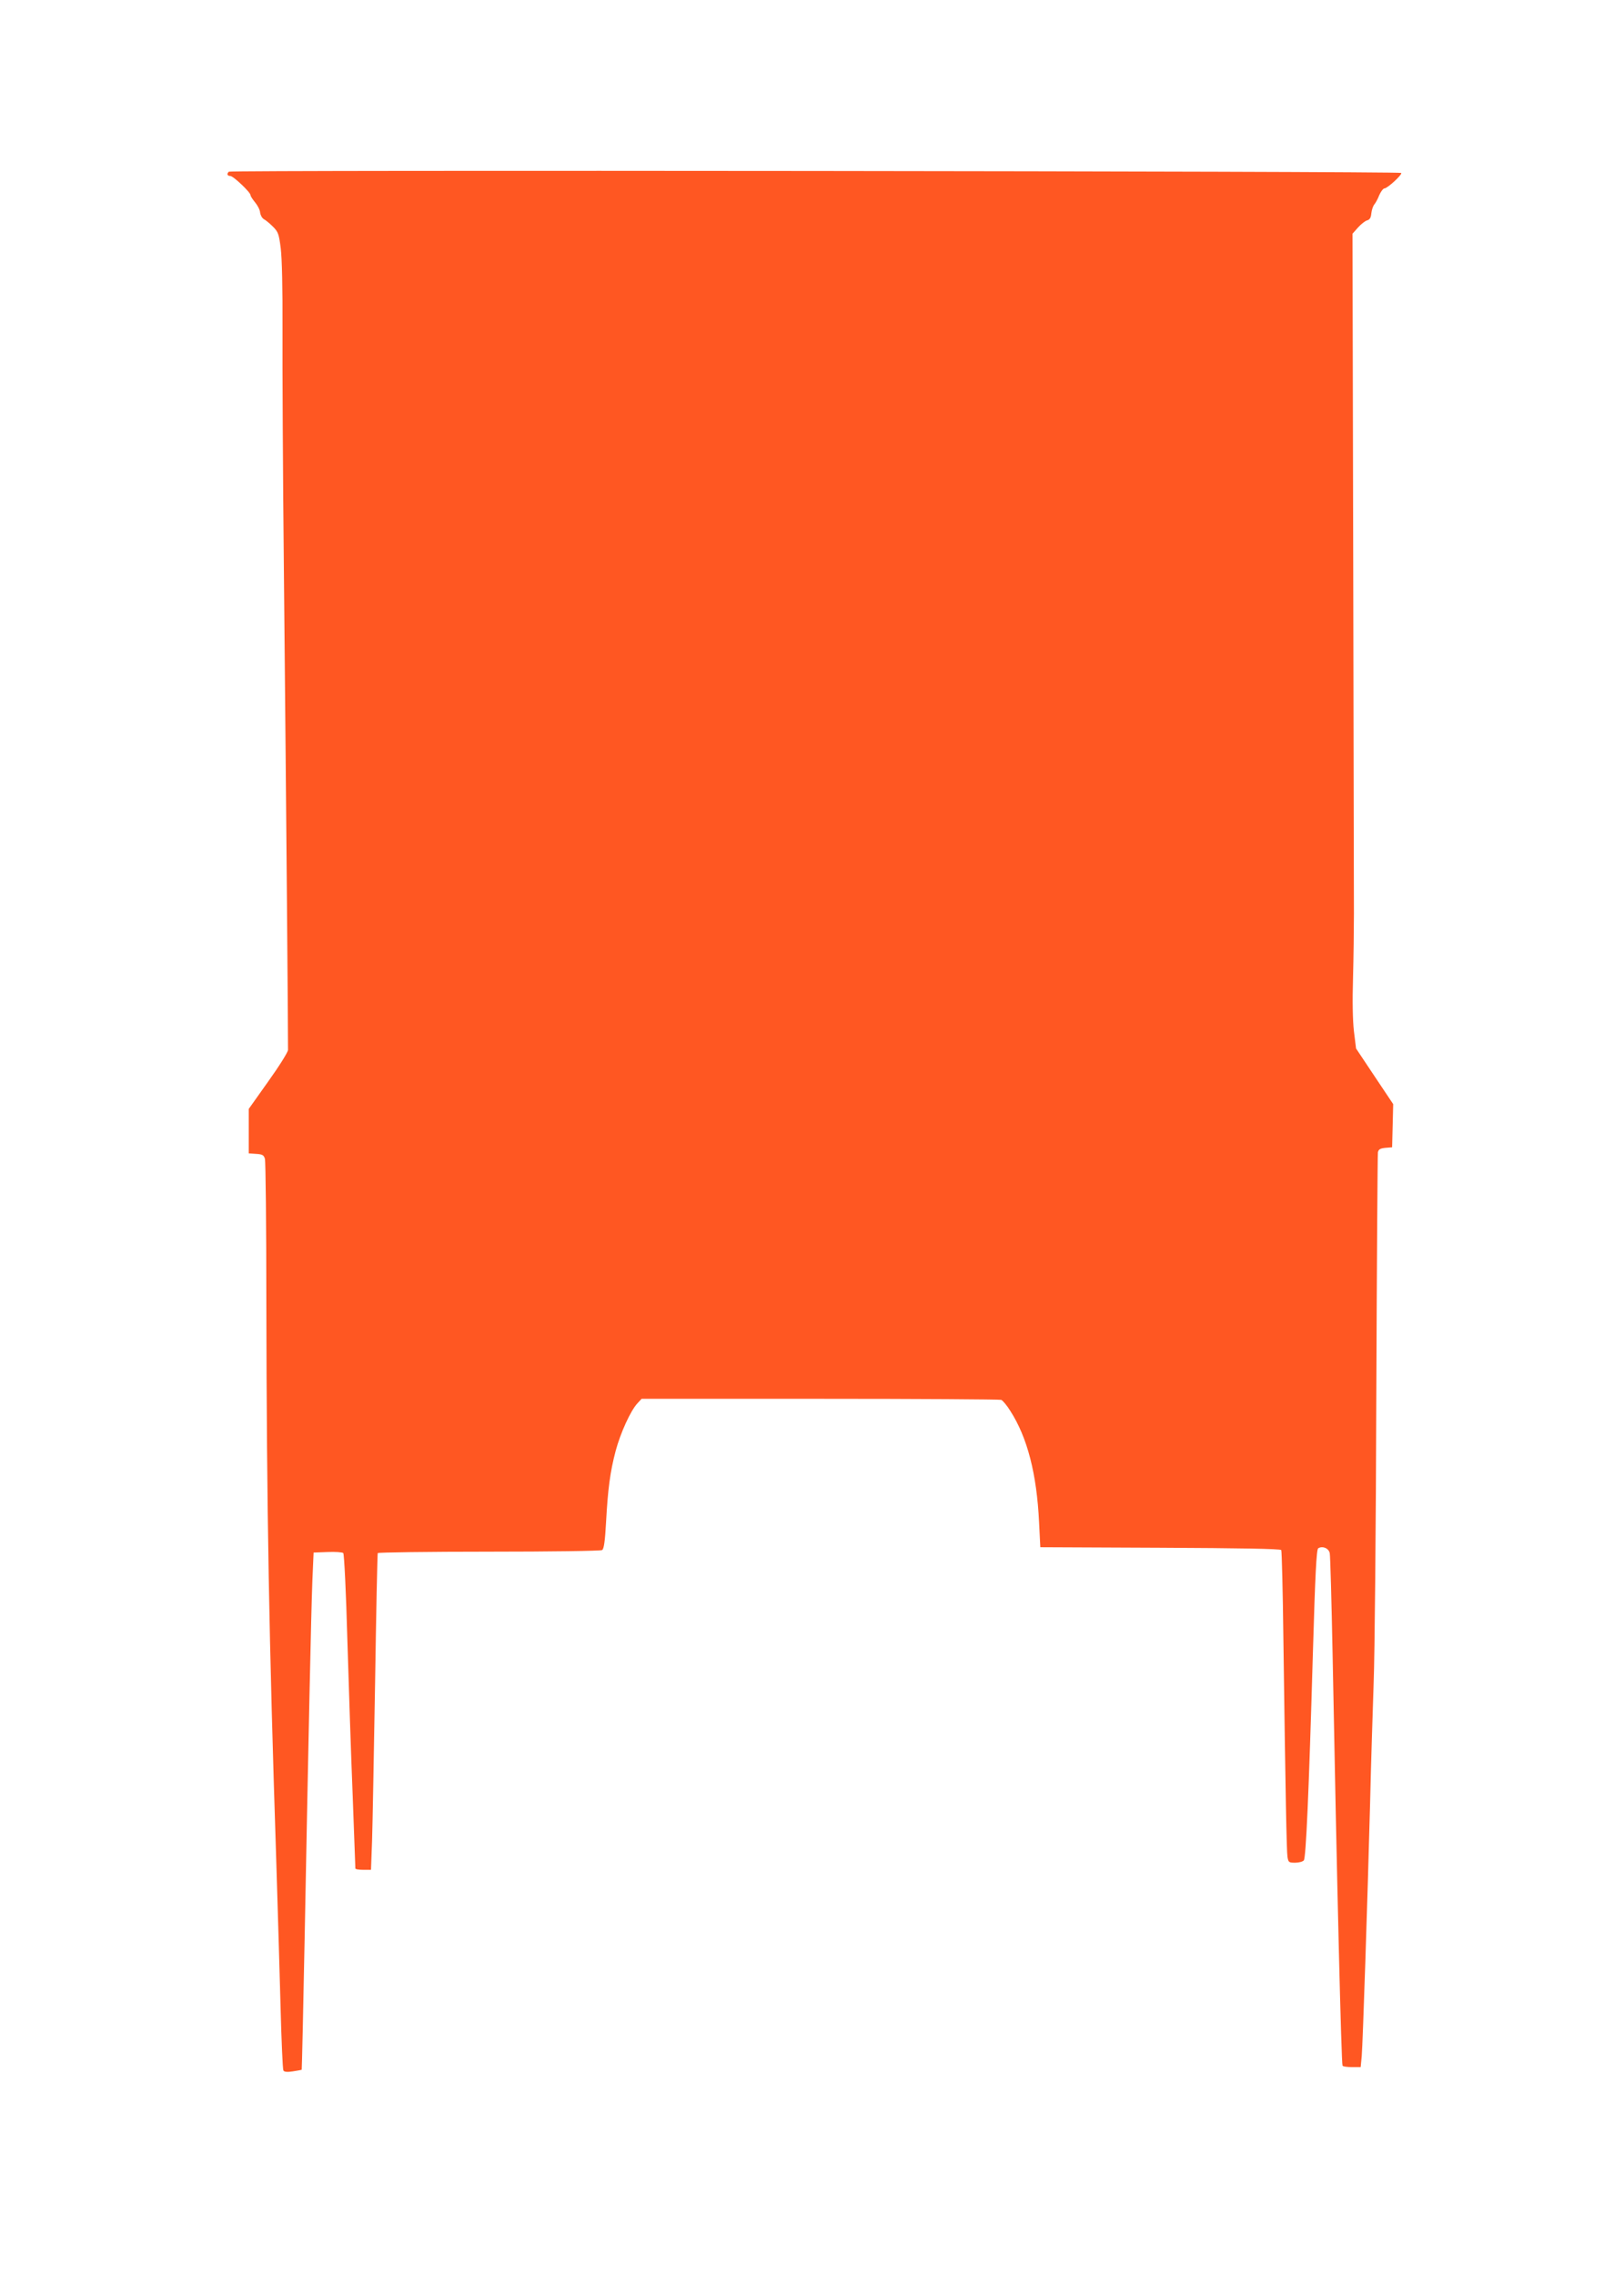 <?xml version="1.0" standalone="no"?>
<!DOCTYPE svg PUBLIC "-//W3C//DTD SVG 20010904//EN"
 "http://www.w3.org/TR/2001/REC-SVG-20010904/DTD/svg10.dtd">
<svg version="1.0" xmlns="http://www.w3.org/2000/svg"
 width="914pt" height="1280pt" viewBox="0 0 914 1280"
 preserveAspectRatio="xMidYMid meet">
<g transform="translate(0,1280) scale(0.1,-0.1)"
fill="#ff5722" stroke="none">
<path d="M1288 11834 c-13 -12 -9 -24 8 -24 17 0 114 -92 114 -108 0 -6 12
-24 26 -41 14 -17 27 -42 28 -57 2 -15 11 -31 21 -37 10 -5 34 -25 52 -43 29
-29 33 -42 43 -121 7 -54 11 -230 10 -453 -1 -201 2 -824 8 -1385 14 -1411 24
-2646 23 -2672 0 -12 -50 -92 -111 -177 l-110 -155 0 -125 0 -125 42 -3 c35
-2 43 -7 49 -28 4 -14 8 -374 8 -800 2 -1187 15 -1899 56 -3155 8 -258 19
-626 24 -816 5 -191 12 -352 16 -358 4 -8 22 -10 53 -5 26 4 48 8 50 9 1 1 9
344 17 761 21 1113 36 1808 43 1989 l7 160 79 3 c44 2 83 -1 88 -6 5 -5 16
-225 23 -488 8 -264 21 -659 30 -879 8 -220 15 -403 15 -407 0 -5 20 -8 44 -8
l44 0 6 163 c3 89 10 488 17 887 6 398 13 728 15 732 3 4 285 8 627 8 342 0
628 4 636 9 10 7 16 49 22 157 10 186 23 284 54 401 27 101 84 226 122 267
l24 26 1004 0 c552 0 1011 -3 1020 -6 9 -4 32 -31 51 -62 96 -149 149 -354
162 -627 l7 -140 675 -3 c448 -2 676 -6 681 -13 3 -6 9 -232 12 -502 12 -882
18 -1191 23 -1224 5 -31 8 -33 43 -33 21 0 43 6 49 13 12 14 28 369 51 1165
13 442 20 585 30 591 24 15 60 0 65 -28 3 -14 10 -271 16 -571 24 -1273 49
-2300 56 -2312 3 -5 27 -8 54 -8 l48 0 6 63 c6 73 32 857 47 1422 5 220 15
524 20 675 6 151 13 880 15 1620 3 740 7 1355 9 1367 4 17 13 22 43 25 l37 3
3 121 3 122 -105 157 -104 156 -12 97 c-7 63 -9 169 -5 302 3 113 5 275 5 360
0 85 -2 981 -4 1990 l-4 1835 31 35 c17 19 40 37 51 40 15 4 22 15 24 40 2 19
10 42 17 50 7 8 20 32 28 53 9 20 22 37 29 37 18 1 102 79 94 87 -10 10 -6589
17 -6598 7z"/>
</g>
</svg>
